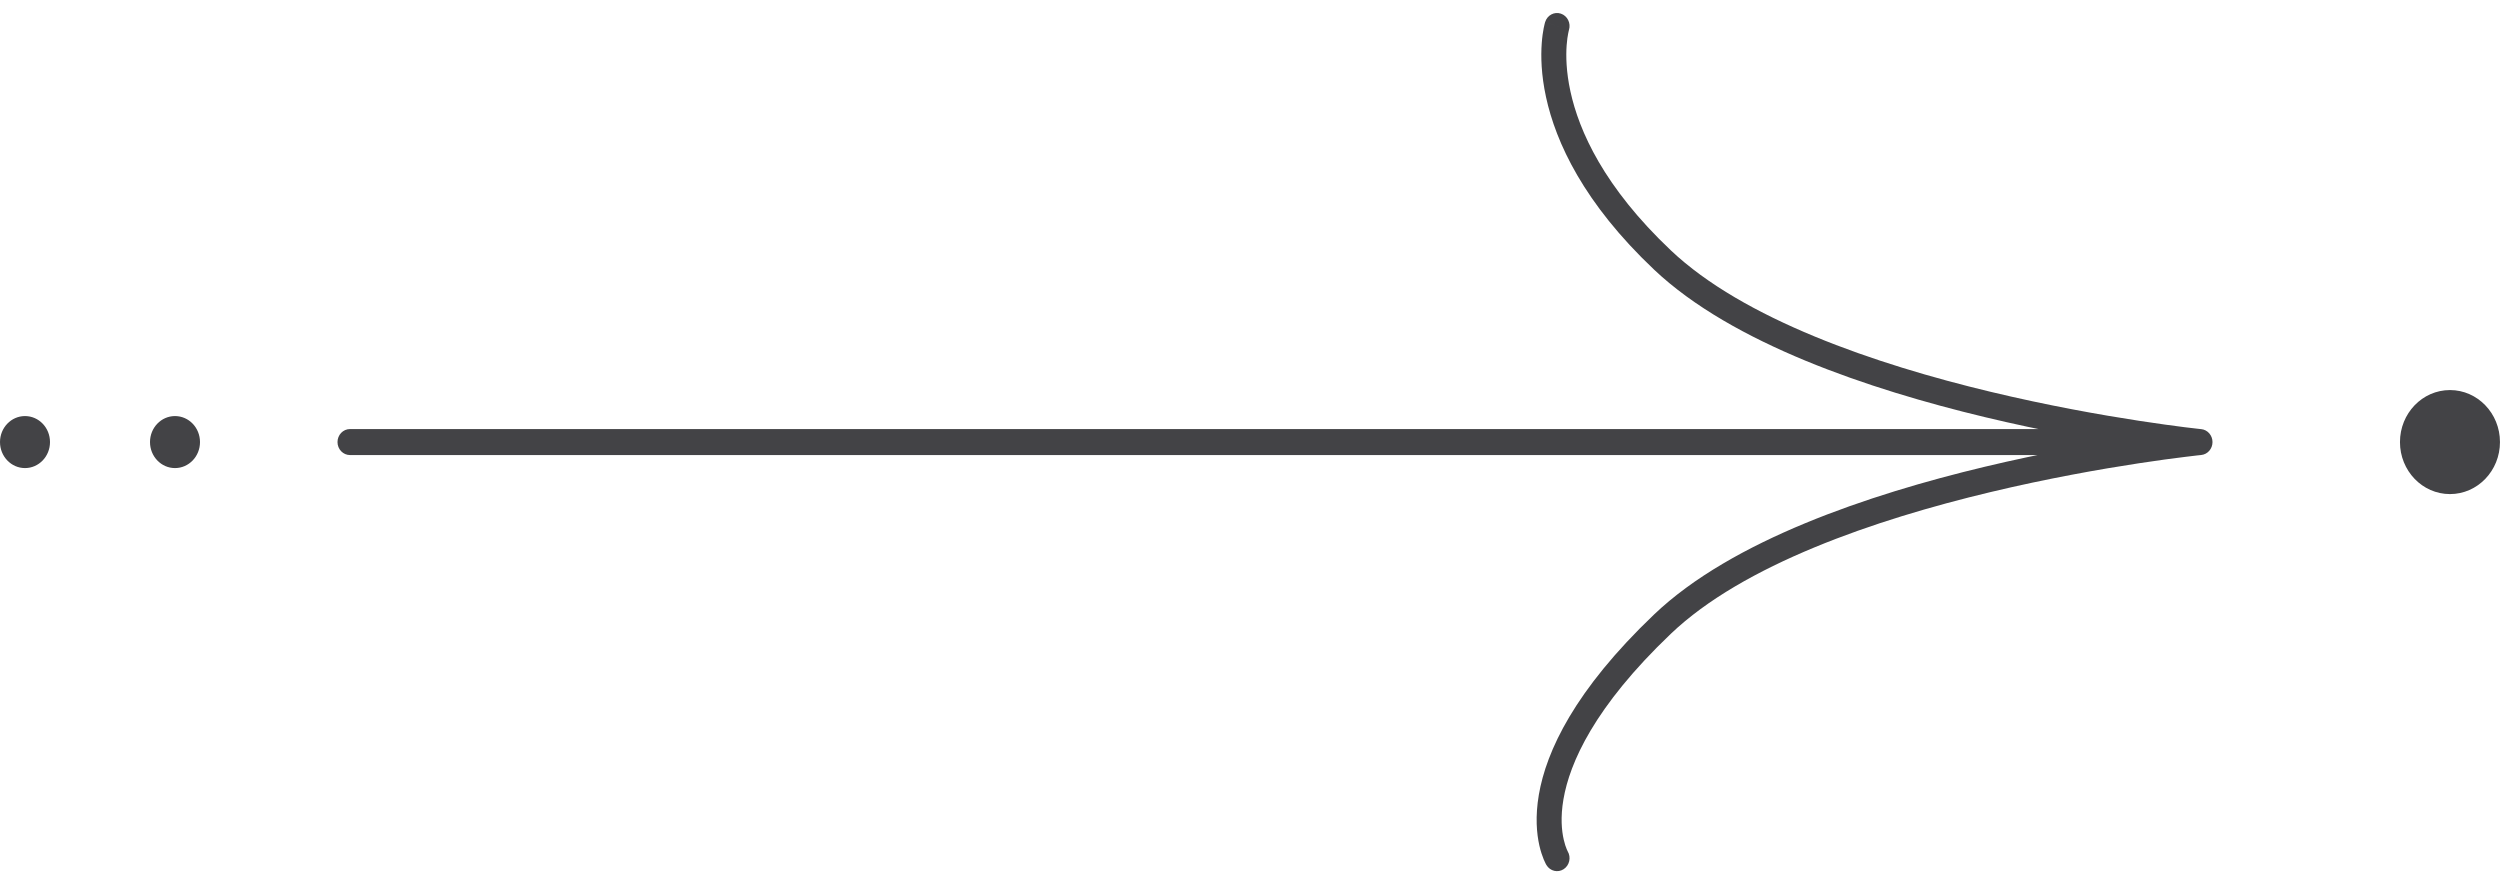<?xml version="1.0" encoding="UTF-8"?> <svg xmlns="http://www.w3.org/2000/svg" width="82" height="29" viewBox="0 0 82 29" fill="none"><path d="M11.48 14.073C11.254 14.073 11.07 14.264 11.07 14.5C11.07 14.735 11.254 14.926 11.48 14.926V14.073ZM72.16 14.5L72.2 14.924C72.41 14.903 72.57 14.72 72.57 14.5C72.57 14.281 72.41 14.097 72.2 14.075L72.16 14.5ZM50.723 28.373C50.843 28.573 51.096 28.634 51.288 28.509C51.48 28.384 51.539 28.121 51.419 27.921L50.723 28.373ZM51.462 0.983C51.531 0.759 51.412 0.519 51.196 0.447C50.981 0.375 50.75 0.498 50.681 0.723L51.462 0.983ZM11.48 14.926H72.16V14.073H11.48V14.926ZM72.16 14.5C72.121 14.075 72.121 14.075 72.121 14.075C72.121 14.075 72.121 14.075 72.121 14.075C72.12 14.076 72.119 14.076 72.118 14.076C72.116 14.076 72.114 14.076 72.111 14.076C72.104 14.077 72.095 14.078 72.082 14.079C72.057 14.082 72.021 14.086 71.973 14.091C71.877 14.102 71.736 14.118 71.556 14.141C71.196 14.185 70.676 14.254 70.038 14.351C68.762 14.546 67.008 14.854 65.099 15.31C63.19 15.766 61.118 16.372 59.209 17.162C57.304 17.951 55.536 18.933 54.253 20.156L54.807 20.785C55.985 19.662 57.65 18.726 59.512 17.955C61.37 17.186 63.398 16.592 65.282 16.142C67.165 15.692 68.896 15.387 70.157 15.195C70.787 15.099 71.299 15.031 71.653 14.988C71.83 14.966 71.967 14.95 72.06 14.939C72.106 14.934 72.142 14.931 72.165 14.928C72.177 14.927 72.186 14.926 72.192 14.925C72.195 14.925 72.197 14.925 72.198 14.925C72.199 14.925 72.2 14.925 72.2 14.924C72.2 14.924 72.2 14.924 72.2 14.924C72.2 14.924 72.2 14.924 72.16 14.5ZM54.253 20.156C51.646 22.642 50.718 24.64 50.474 26.068C50.352 26.782 50.403 27.341 50.491 27.733C50.536 27.928 50.589 28.08 50.633 28.187C50.656 28.241 50.676 28.283 50.691 28.314C50.699 28.329 50.706 28.342 50.711 28.352C50.714 28.357 50.717 28.361 50.718 28.364C50.719 28.366 50.72 28.368 50.721 28.369C50.722 28.37 50.722 28.37 50.722 28.371C50.723 28.371 50.723 28.372 50.723 28.373C50.724 28.373 50.723 28.373 51.071 28.147C51.419 27.921 51.419 27.921 51.419 27.921C51.419 27.921 51.419 27.921 51.419 27.921C51.419 27.922 51.42 27.924 51.421 27.924C51.421 27.925 51.421 27.925 51.422 27.925C51.422 27.926 51.422 27.926 51.422 27.925C51.421 27.924 51.419 27.921 51.416 27.915C51.41 27.903 51.399 27.881 51.386 27.848C51.359 27.784 51.322 27.68 51.29 27.538C51.225 27.254 51.179 26.811 51.281 26.217C51.484 25.03 52.285 23.189 54.807 20.785L54.253 20.156ZM72.16 14.5C72.2 14.075 72.201 14.075 72.2 14.075C72.201 14.075 72.2 14.075 72.2 14.075C72.2 14.075 72.199 14.075 72.199 14.075C72.197 14.075 72.195 14.075 72.192 14.075C72.186 14.074 72.178 14.073 72.166 14.072C72.142 14.069 72.107 14.065 72.061 14.06C71.968 14.05 71.831 14.034 71.654 14.012C71.301 13.967 70.79 13.899 70.16 13.802C68.901 13.609 67.172 13.302 65.29 12.851C63.408 12.4 61.38 11.805 59.521 11.037C57.657 10.267 55.989 9.333 54.806 8.214L54.255 8.845C55.542 10.062 57.313 11.042 59.218 11.83C61.128 12.619 63.199 13.225 65.106 13.682C67.014 14.14 68.766 14.45 70.04 14.646C70.678 14.744 71.197 14.813 71.556 14.858C71.736 14.881 71.877 14.897 71.972 14.908C72.02 14.914 72.057 14.918 72.082 14.92C72.094 14.922 72.103 14.923 72.11 14.923C72.113 14.924 72.116 14.924 72.117 14.924C72.118 14.924 72.119 14.924 72.119 14.924C72.119 14.924 72.12 14.924 72.119 14.924C72.12 14.924 72.12 14.924 72.16 14.5ZM54.806 8.214C52.606 6.133 51.79 4.289 51.51 2.998C51.369 2.35 51.361 1.833 51.386 1.485C51.399 1.31 51.42 1.178 51.437 1.093C51.445 1.05 51.452 1.019 51.457 1.001C51.459 0.992 51.461 0.986 51.462 0.983C51.462 0.981 51.463 0.98 51.462 0.98C51.463 0.98 51.462 0.98 51.462 0.98C51.462 0.981 51.462 0.982 51.462 0.982C51.462 0.982 51.462 0.982 51.462 0.982C51.462 0.982 51.462 0.983 51.071 0.853C50.681 0.723 50.681 0.722 50.681 0.723C50.681 0.723 50.681 0.724 50.68 0.724C50.68 0.725 50.68 0.725 50.68 0.726C50.679 0.727 50.679 0.729 50.678 0.73C50.678 0.734 50.676 0.738 50.675 0.743C50.672 0.753 50.668 0.767 50.664 0.784C50.656 0.817 50.645 0.864 50.633 0.923C50.61 1.04 50.584 1.208 50.569 1.42C50.538 1.845 50.549 2.448 50.71 3.186C51.031 4.667 51.945 6.661 54.255 8.845L54.806 8.214Z" fill="#434346"></path><path d="M6.56 14.5C6.56 14.029 6.193 13.647 5.74 13.647C5.287 13.647 4.92 14.029 4.92 14.5C4.92 14.971 5.287 15.353 5.74 15.353C6.193 15.353 6.56 14.971 6.56 14.5Z" fill="#434346"></path><path d="M81.999 14.5C81.999 13.558 81.264 12.794 80.359 12.794C79.453 12.794 78.719 13.558 78.719 14.5C78.719 15.442 79.453 16.206 80.359 16.206C81.264 16.206 81.999 15.442 81.999 14.5Z" fill="#434346"></path><path d="M1.64 14.5C1.64 14.029 1.273 13.647 0.82 13.647C0.367 13.647 0 14.029 0 14.5C0 14.971 0.367 15.353 0.82 15.353C1.273 15.353 1.64 14.971 1.64 14.5Z" fill="#434346"></path></svg> 